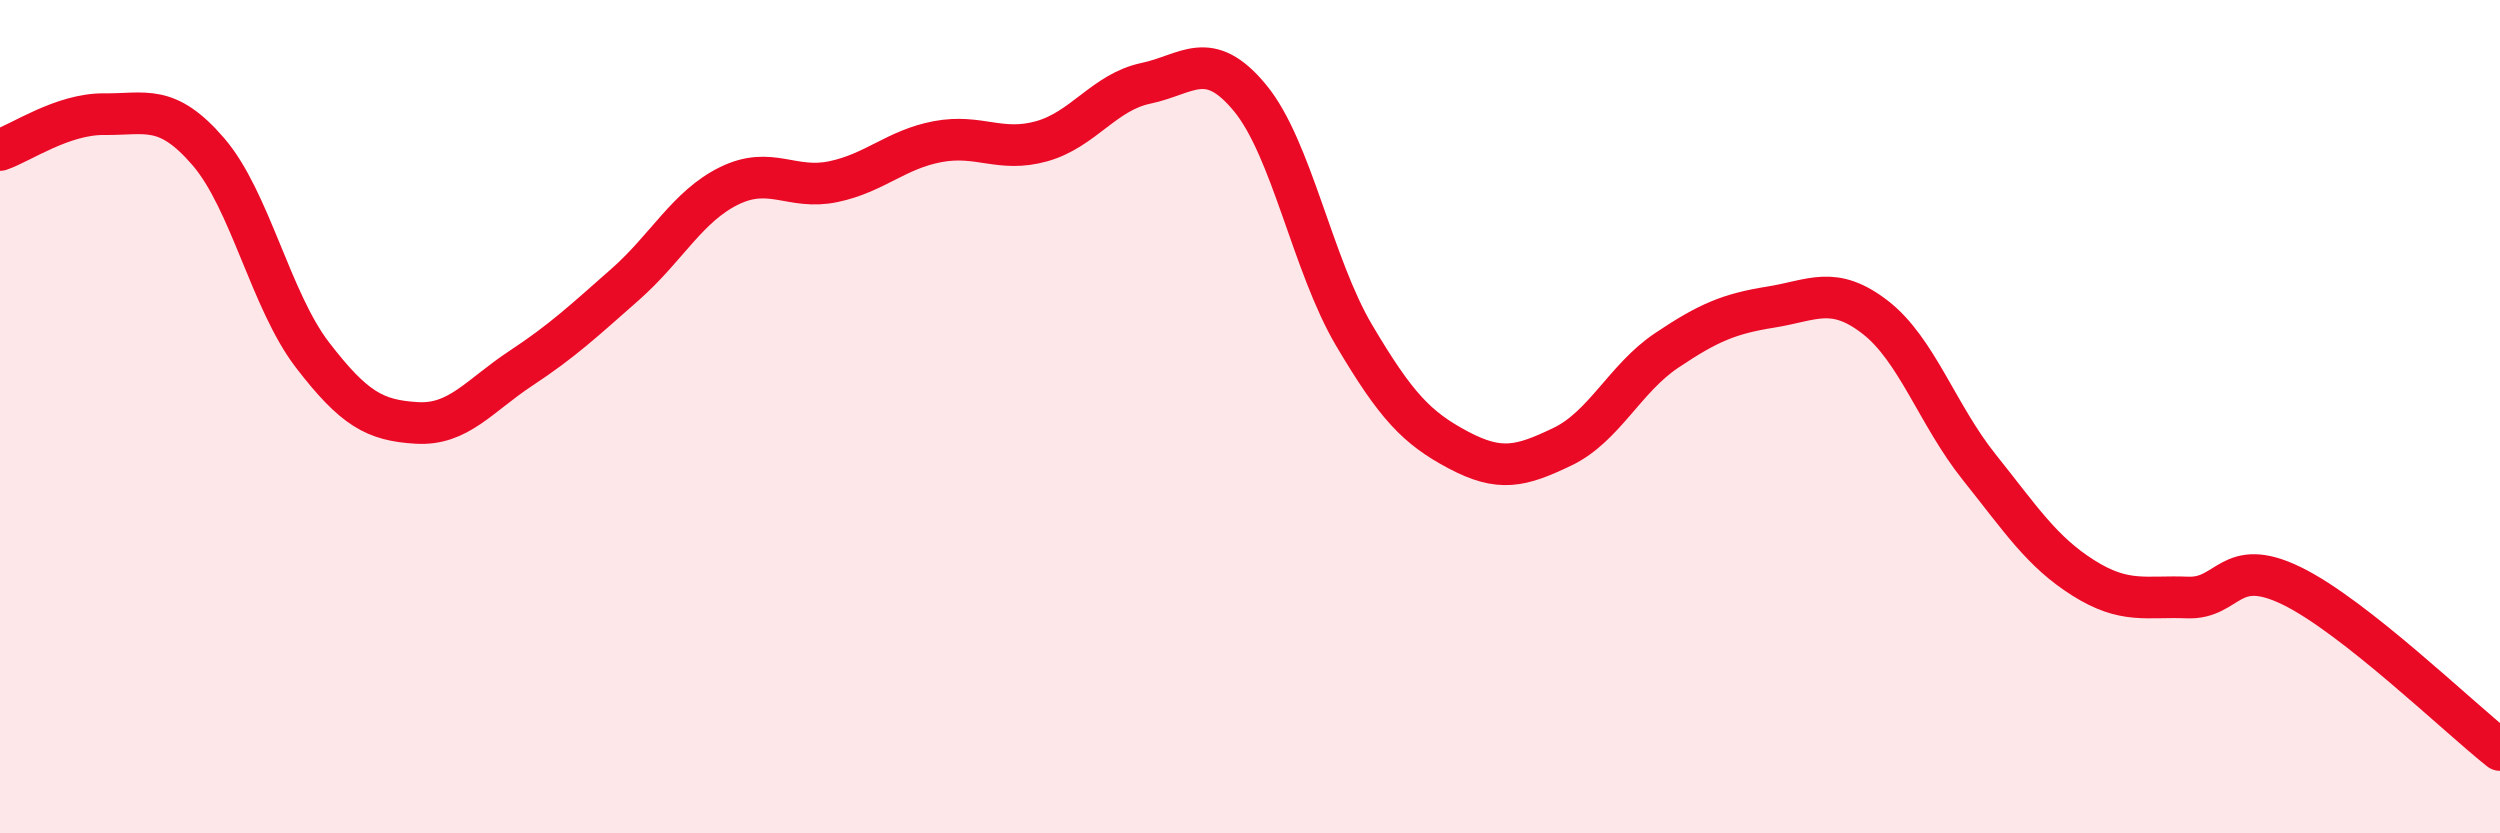 
    <svg width="60" height="20" viewBox="0 0 60 20" xmlns="http://www.w3.org/2000/svg">
      <path
        d="M 0,3.6 C 0.5,3.43 1.5,2.73 2.5,2.74 C 3.5,2.75 4,2.48 5,3.64 C 6,4.8 6.5,7.22 7.5,8.52 C 8.5,9.82 9,10.09 10,10.15 C 11,10.21 11.5,9.5 12.5,8.84 C 13.5,8.18 14,7.71 15,6.83 C 16,5.95 16.5,4.95 17.5,4.46 C 18.5,3.97 19,4.57 20,4.36 C 21,4.15 21.5,3.59 22.5,3.4 C 23.5,3.21 24,3.67 25,3.39 C 26,3.11 26.5,2.21 27.5,2 C 28.5,1.79 29,1.14 30,2.35 C 31,3.56 31.5,6.36 32.5,8.05 C 33.5,9.74 34,10.27 35,10.8 C 36,11.33 36.5,11.2 37.5,10.72 C 38.5,10.24 39,9.08 40,8.41 C 41,7.74 41.5,7.53 42.5,7.37 C 43.5,7.21 44,6.84 45,7.61 C 46,8.38 46.5,9.96 47.5,11.21 C 48.5,12.46 49,13.24 50,13.87 C 51,14.5 51.5,14.3 52.5,14.34 C 53.5,14.38 53.5,13.33 55,14.06 C 56.5,14.79 59,17.21 60,18L60 20L0 20Z"
        fill="#EB0A25"
        opacity="0.1"
        stroke-linecap="round"
        stroke-linejoin="round"
      />
      <path
        d="M 0,3.6 C 0.5,3.43 1.5,2.73 2.5,2.74 C 3.5,2.75 4,2.48 5,3.64 C 6,4.8 6.5,7.22 7.5,8.52 C 8.5,9.82 9,10.09 10,10.15 C 11,10.21 11.5,9.5 12.5,8.84 C 13.5,8.18 14,7.71 15,6.83 C 16,5.95 16.5,4.95 17.5,4.46 C 18.5,3.97 19,4.57 20,4.36 C 21,4.15 21.5,3.59 22.5,3.4 C 23.5,3.21 24,3.67 25,3.39 C 26,3.11 26.5,2.21 27.5,2 C 28.5,1.79 29,1.14 30,2.35 C 31,3.56 31.5,6.36 32.5,8.05 C 33.5,9.74 34,10.27 35,10.8 C 36,11.33 36.5,11.2 37.5,10.72 C 38.5,10.24 39,9.08 40,8.41 C 41,7.74 41.5,7.53 42.5,7.37 C 43.5,7.21 44,6.84 45,7.61 C 46,8.38 46.5,9.96 47.5,11.21 C 48.5,12.46 49,13.24 50,13.87 C 51,14.5 51.5,14.3 52.5,14.34 C 53.5,14.38 53.5,13.33 55,14.06 C 56.5,14.79 59,17.21 60,18"
        stroke="#EB0A25"
        stroke-width="1"
        fill="none"
        stroke-linecap="round"
        stroke-linejoin="round"
      />
    </svg>
  